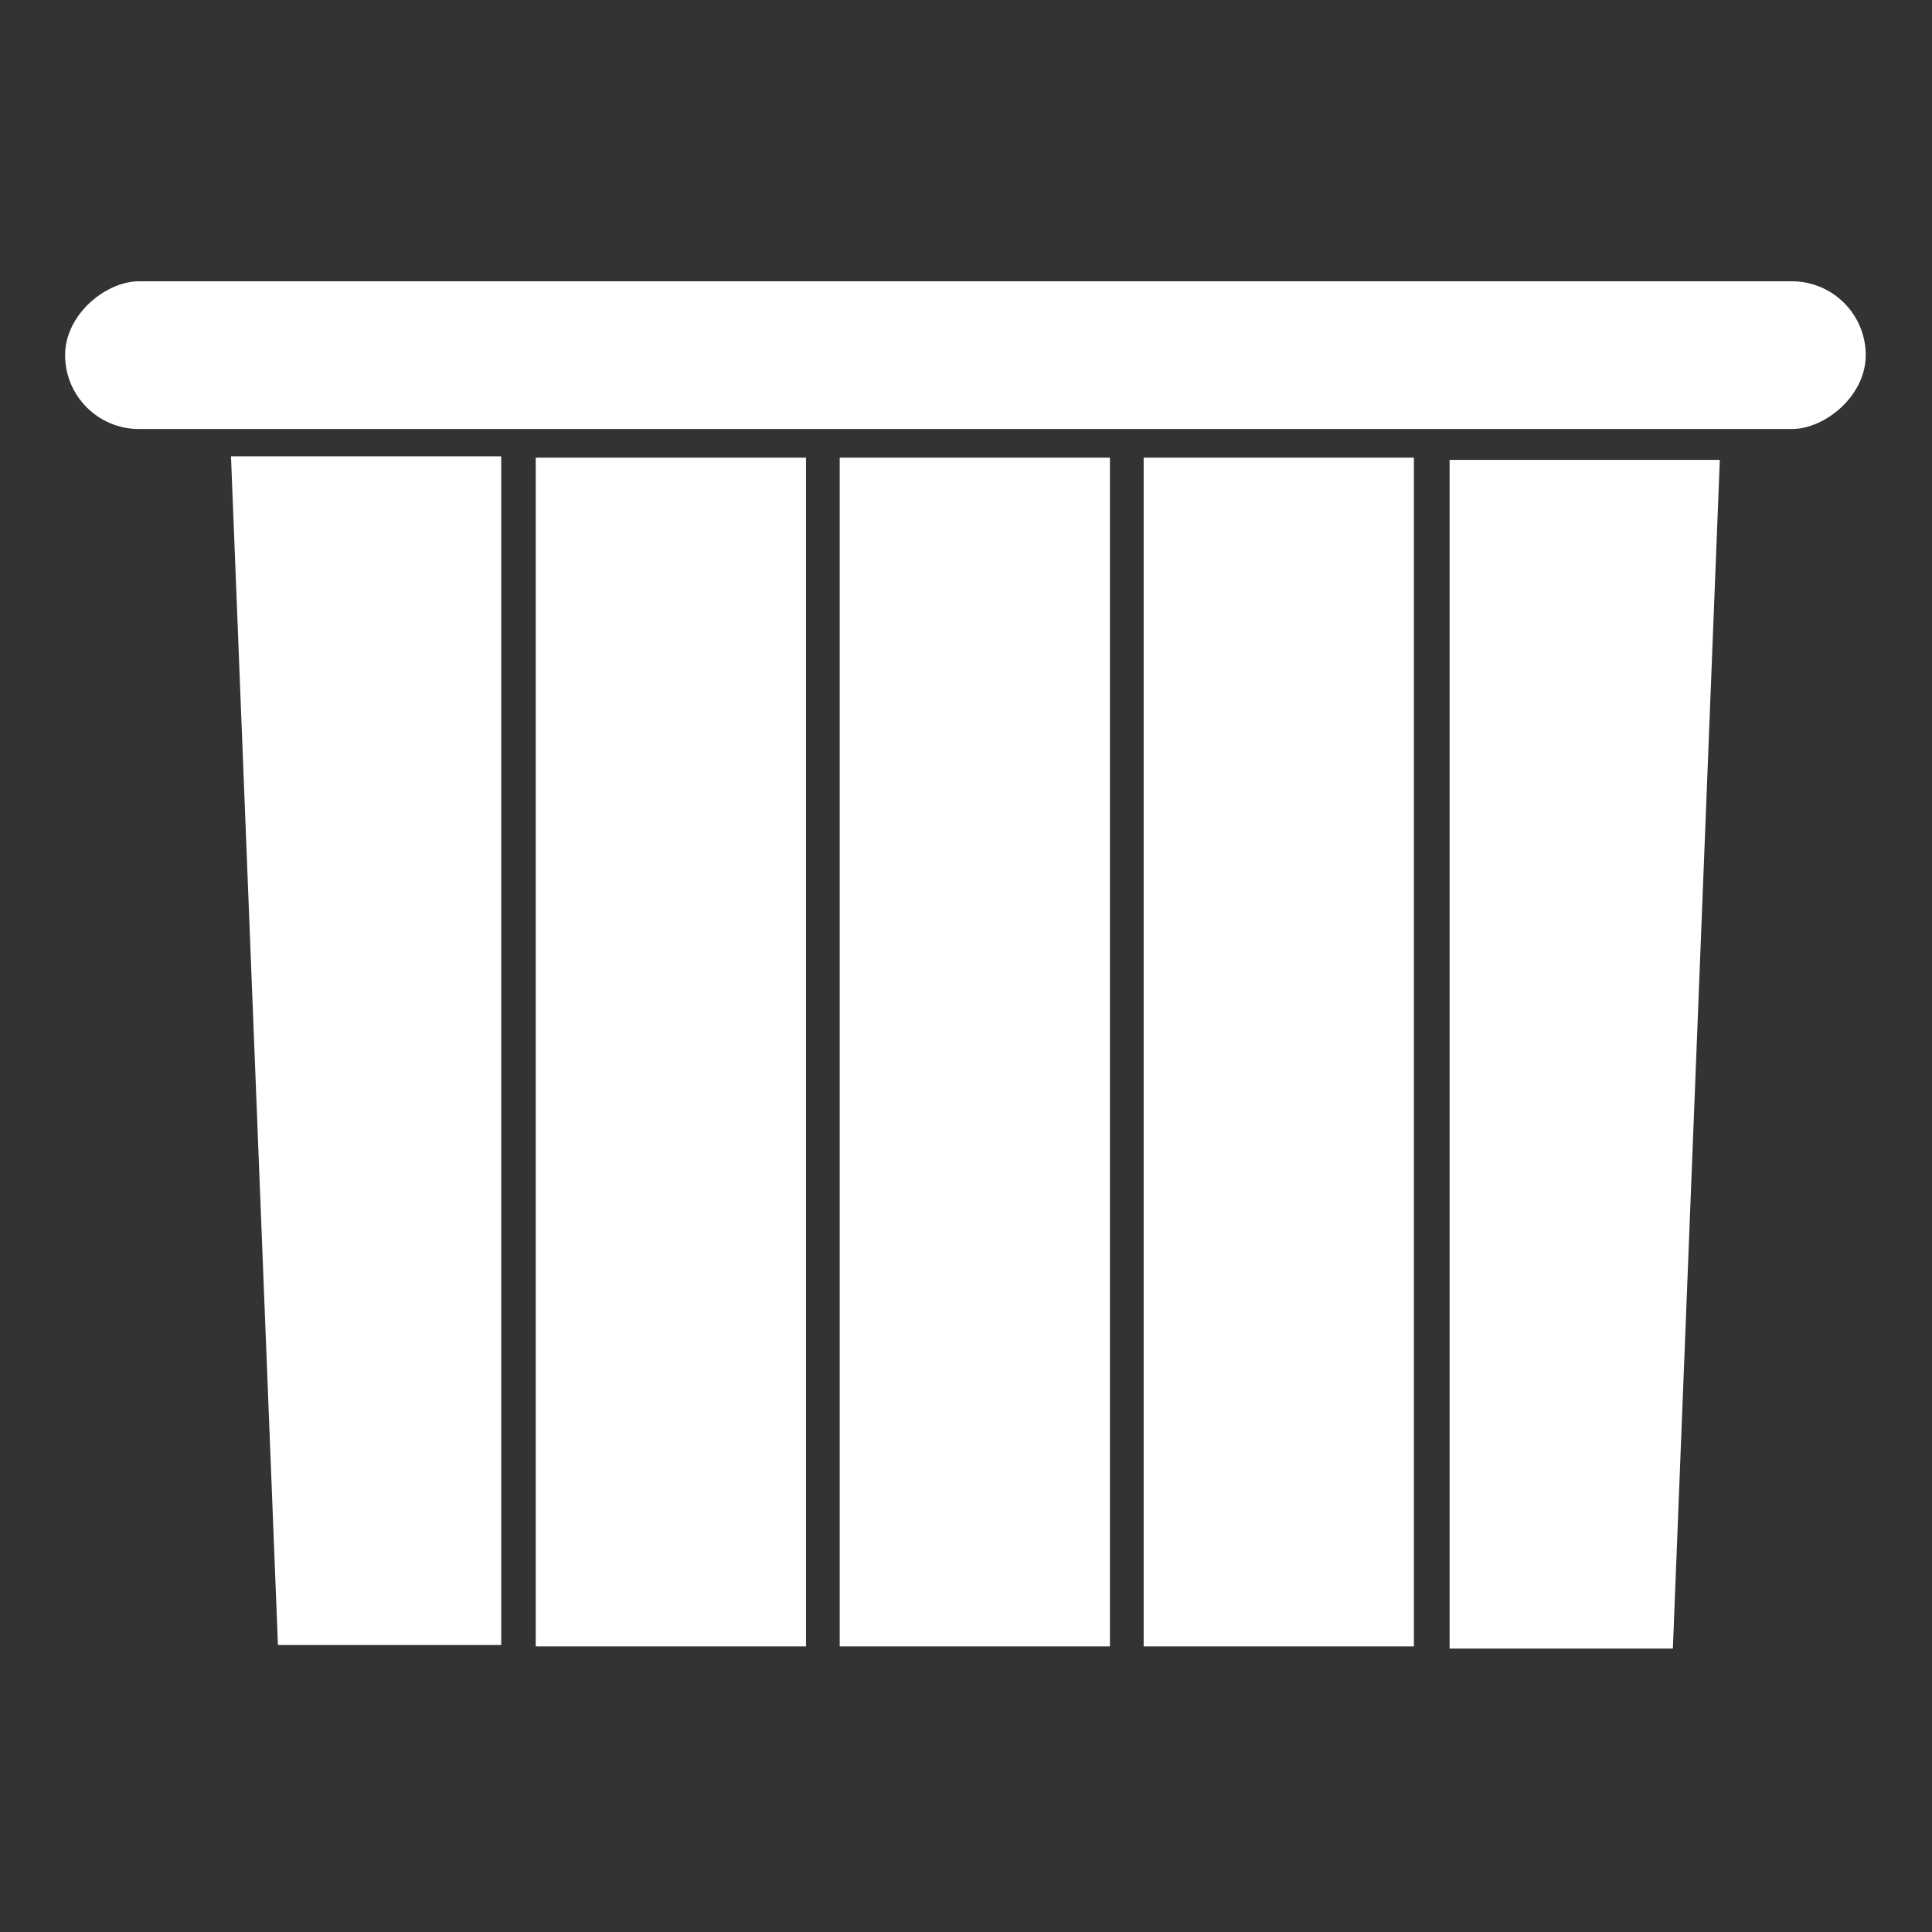 <?xml version="1.0" encoding="UTF-8" standalone="no"?>
<!-- Created with Inkscape (http://www.inkscape.org/) -->

<svg
   width="244.082"
   height="244.082"
   viewBox="0 0 64.58 64.58"
   version="1.1"
   id="svg5906"
   sodipodi:docname="logas-clear.svg"
   inkscape:version="1.2.2 (b0a8486541, 2022-12-01)"
   inkscape:export-filename="logas3.png"
   inkscape:export-xdpi="96"
   inkscape:export-ydpi="96"
   xmlns:inkscape="http://www.inkscape.org/namespaces/inkscape"
   xmlns:sodipodi="http://sodipodi.sourceforge.net/DTD/sodipodi-0.dtd"
   xmlns="http://www.w3.org/2000/svg"
   xmlns:svg="http://www.w3.org/2000/svg">
  <rect x="0" y="0" width="64.58" height="64.58" fill="#333333" stroke="none"/>
  <sodipodi:namedview
     id="namedview9085"
     pagecolor="#ffffff"
     bordercolor="#000000"
     borderopacity="0.25"
     inkscape:showpageshadow="2"
     inkscape:pageopacity="0.0"
     inkscape:pagecheckerboard="0"
     inkscape:deskcolor="#d1d1d1"
     showgrid="false"
     inkscape:zoom="2.419001"
     inkscape:cx="46.713499"
     inkscape:cy="128.56547"
     inkscape:window-width="1920"
     inkscape:window-height="1001"
     inkscape:window-x="0"
     inkscape:window-y="0"
     inkscape:window-maximized="1"
     inkscape:current-layer="svg5906" />
  <defs
     id="defs5903" />
  <g
     id="layer1"
     transform="matrix(0.8,0,0,0.8,-38.55,-104.259)">
    <rect
       style="fill:#ffffff;stroke:none;stroke-width:0.181"
       id="rect1056"
       width="11.291"
       height="49.668"
       x="70.573"
       y="149.446" />
    <rect
       style="fill:#ffffff;stroke:none;stroke-width:0.181"
       id="rect1058"
       width="11.291"
       height="49.668"
       x="83.273"
       y="149.446" />
    <rect
       style="fill:#ffffff;stroke:none;stroke-width:0.181"
       id="rect1060"
       width="11.291"
       height="49.668"
       x="95.973"
       y="149.446" />
    <rect
       style="fill:#ffffff;stroke:none;stroke-width:0.165"
       id="rect1113"
       width="6.173"
       height="75.236"
       x="142.077"
       y="-126.144"
       ry="3.087"
       transform="rotate(90)" />
    <path
       id="rect5062"
       style="fill:#ffffff;stroke:none;stroke-width:0.181"
       d="M 57.839,149.39 H 69.13 v 49.668 h -9.329 z" />
    <path
       id="path5114"
       style="fill:#ffffff;stroke:none;stroke-width:0.181"
       d="m 120.047,149.539 h -11.291 v 49.668 h 9.329 z" />
  </g>
</svg>
